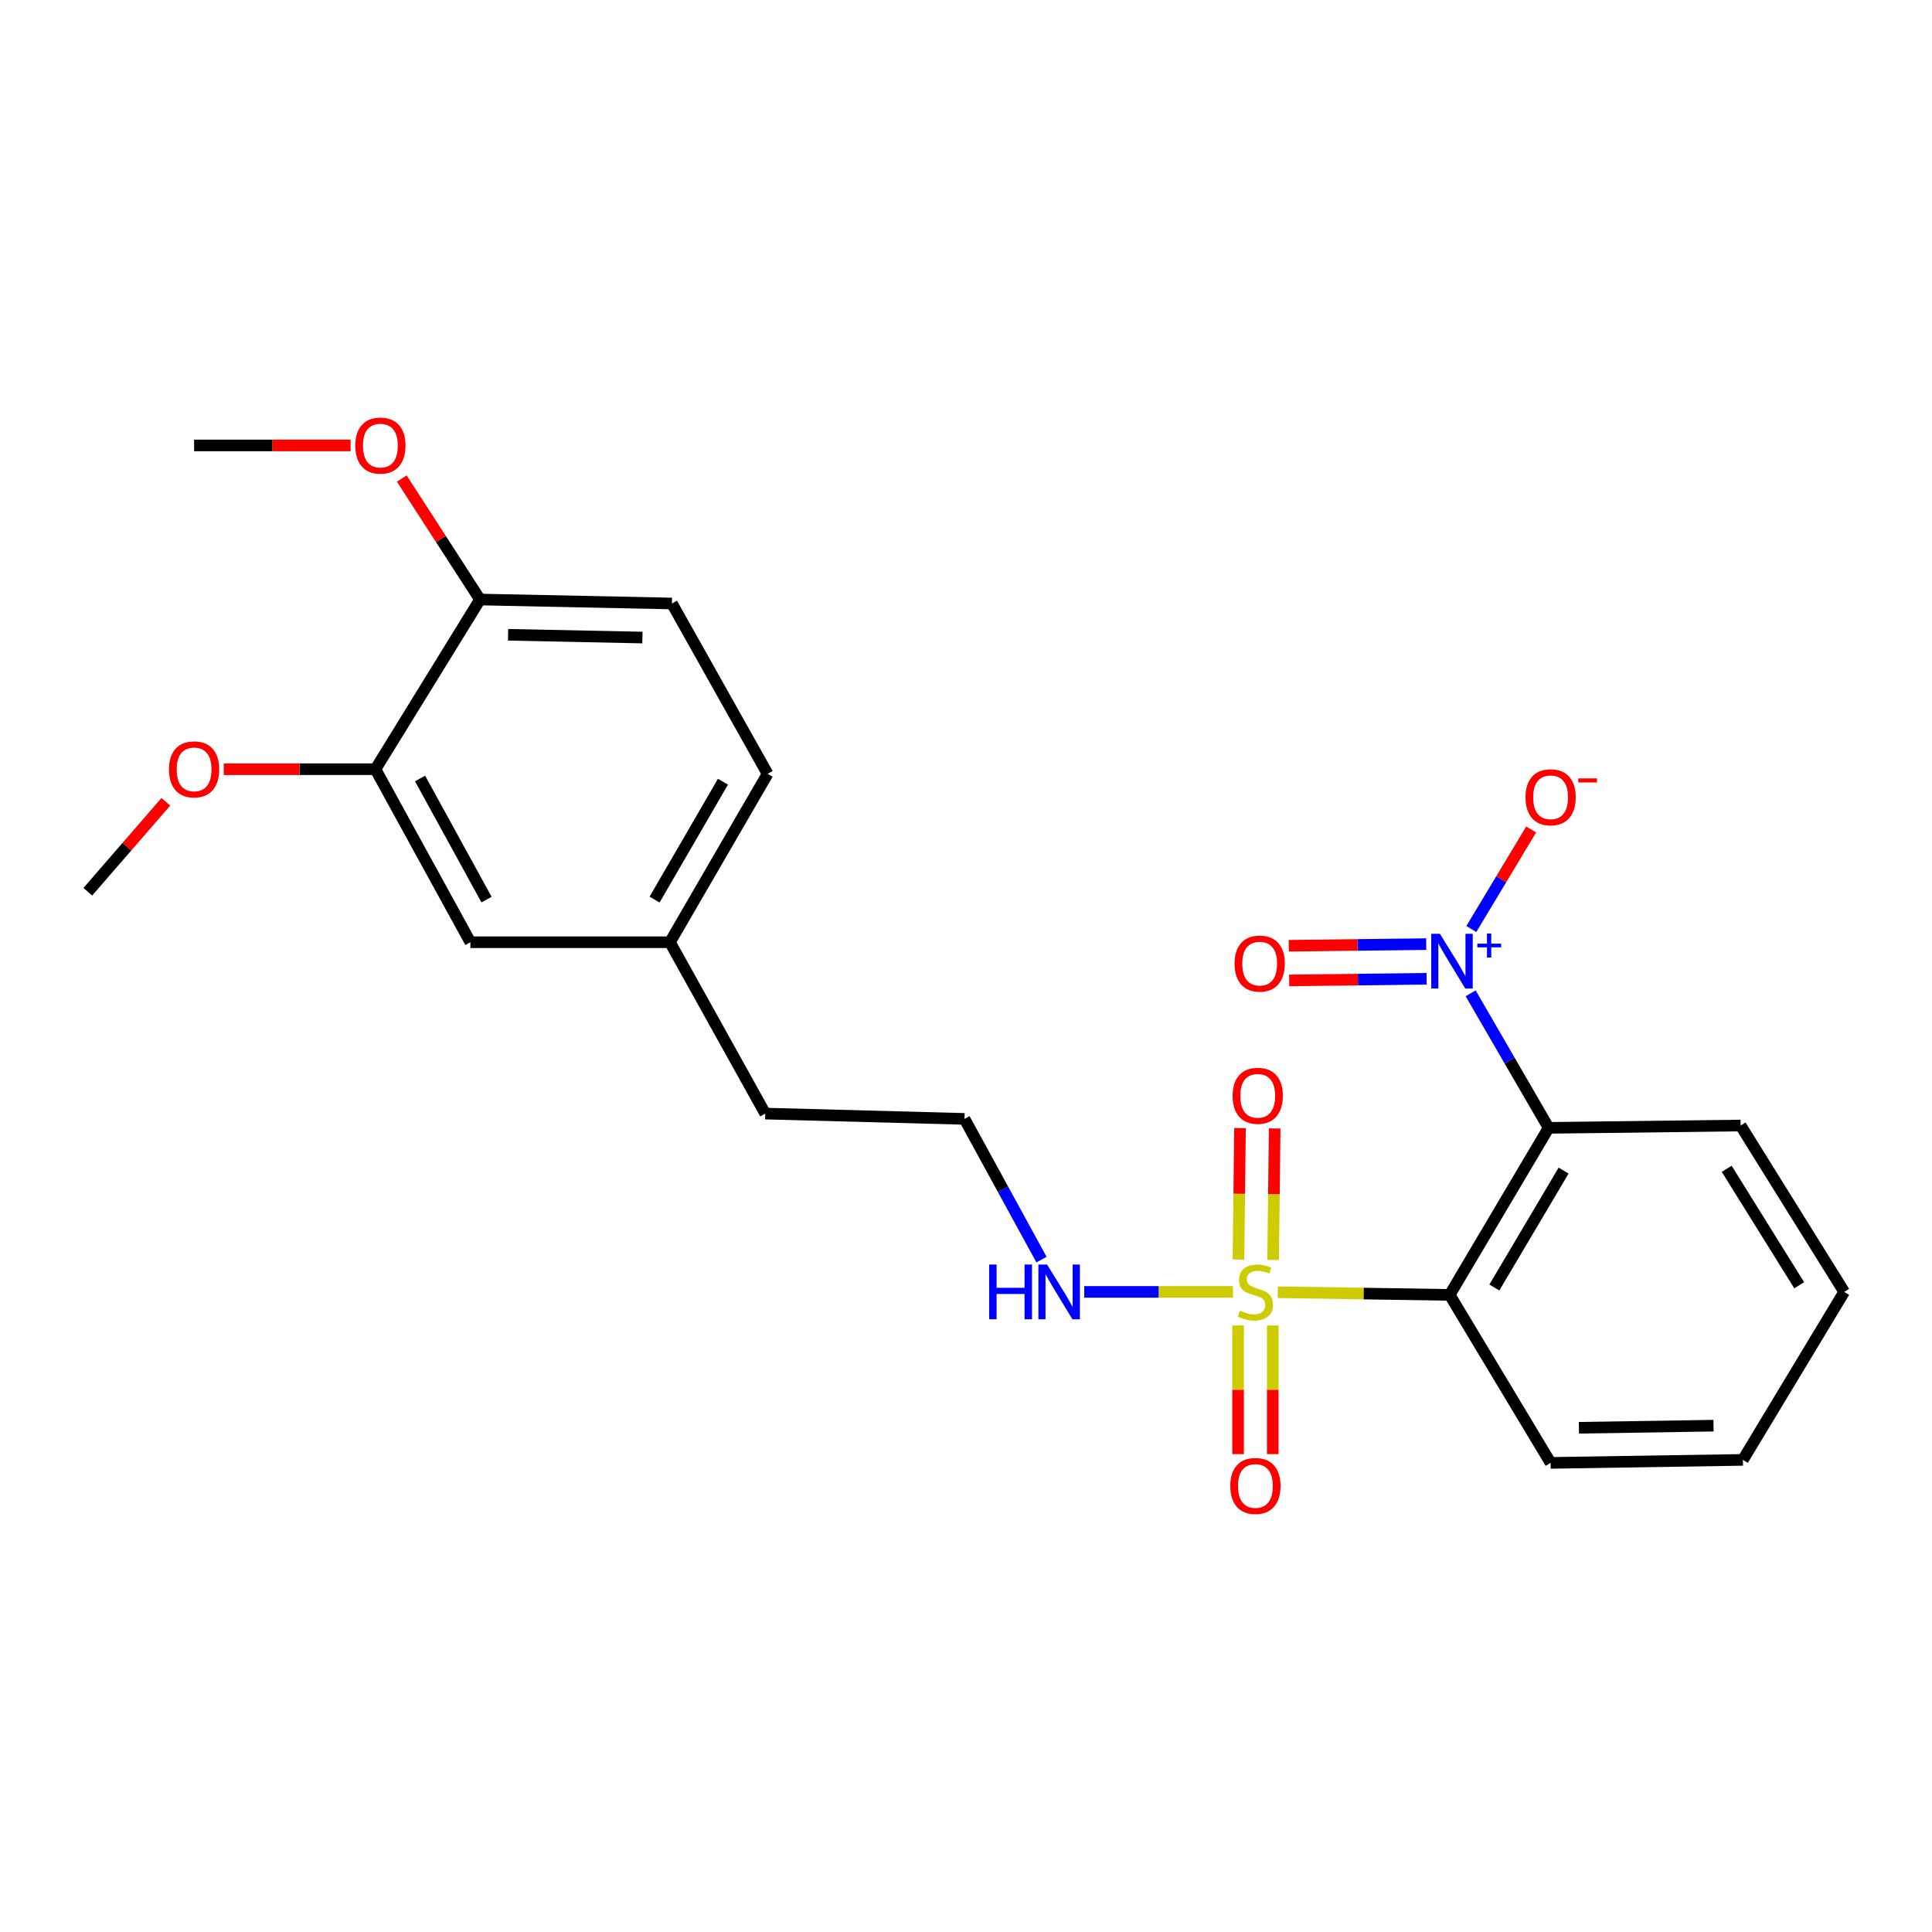 <?xml version='1.0' encoding='iso-8859-1'?>
<svg version='1.1' baseProfile='full'
              xmlns='http://www.w3.org/2000/svg'
                      xmlns:rdkit='http://www.rdkit.org/xml'
                      xmlns:xlink='http://www.w3.org/1999/xlink'
                  xml:space='preserve'
width='1000px' height='1000px' viewBox='0 0 1000 1000'>
<!-- END OF HEADER -->
<rect style='opacity:1.0;fill:#FFFFFF;stroke:none' width='1000' height='1000' x='0' y='0'> </rect>
<path class='bond-0' d='M 661.395,668.861 L 705.873,669.549' style='fill:none;fill-rule:evenodd;stroke:#CCCC00;stroke-width:6px;stroke-linecap:butt;stroke-linejoin:miter;stroke-opacity:1' />
<path class='bond-0' d='M 705.873,669.549 L 750.352,670.237' style='fill:none;fill-rule:evenodd;stroke:#000000;stroke-width:6px;stroke-linecap:butt;stroke-linejoin:miter;stroke-opacity:1' />
<path class='bond-3' d='M 640.828,686.071 L 640.828,719.36' style='fill:none;fill-rule:evenodd;stroke:#CCCC00;stroke-width:6px;stroke-linecap:butt;stroke-linejoin:miter;stroke-opacity:1' />
<path class='bond-3' d='M 640.828,719.36 L 640.828,752.65' style='fill:none;fill-rule:evenodd;stroke:#FF0000;stroke-width:6px;stroke-linecap:butt;stroke-linejoin:miter;stroke-opacity:1' />
<path class='bond-3' d='M 658.773,686.071 L 658.773,719.36' style='fill:none;fill-rule:evenodd;stroke:#CCCC00;stroke-width:6px;stroke-linecap:butt;stroke-linejoin:miter;stroke-opacity:1' />
<path class='bond-3' d='M 658.773,719.36 L 658.773,752.65' style='fill:none;fill-rule:evenodd;stroke:#FF0000;stroke-width:6px;stroke-linecap:butt;stroke-linejoin:miter;stroke-opacity:1' />
<path class='bond-4' d='M 658.968,652.128 L 659.369,618.11' style='fill:none;fill-rule:evenodd;stroke:#CCCC00;stroke-width:6px;stroke-linecap:butt;stroke-linejoin:miter;stroke-opacity:1' />
<path class='bond-4' d='M 659.369,618.11 L 659.77,584.092' style='fill:none;fill-rule:evenodd;stroke:#FF0000;stroke-width:6px;stroke-linecap:butt;stroke-linejoin:miter;stroke-opacity:1' />
<path class='bond-4' d='M 641.025,651.917 L 641.425,617.899' style='fill:none;fill-rule:evenodd;stroke:#CCCC00;stroke-width:6px;stroke-linecap:butt;stroke-linejoin:miter;stroke-opacity:1' />
<path class='bond-4' d='M 641.425,617.899 L 641.826,583.881' style='fill:none;fill-rule:evenodd;stroke:#FF0000;stroke-width:6px;stroke-linecap:butt;stroke-linejoin:miter;stroke-opacity:1' />
<path class='bond-7' d='M 638.181,668.682 L 599.691,668.682' style='fill:none;fill-rule:evenodd;stroke:#CCCC00;stroke-width:6px;stroke-linecap:butt;stroke-linejoin:miter;stroke-opacity:1' />
<path class='bond-7' d='M 599.691,668.682 L 561.201,668.682' style='fill:none;fill-rule:evenodd;stroke:#0000FF;stroke-width:6px;stroke-linecap:butt;stroke-linejoin:miter;stroke-opacity:1' />
<path class='bond-1' d='M 750.352,670.237 L 801.565,583.782' style='fill:none;fill-rule:evenodd;stroke:#000000;stroke-width:6px;stroke-linecap:butt;stroke-linejoin:miter;stroke-opacity:1' />
<path class='bond-1' d='M 773.473,666.415 L 809.322,605.896' style='fill:none;fill-rule:evenodd;stroke:#000000;stroke-width:6px;stroke-linecap:butt;stroke-linejoin:miter;stroke-opacity:1' />
<path class='bond-13' d='M 750.352,670.237 L 802.592,757.19' style='fill:none;fill-rule:evenodd;stroke:#000000;stroke-width:6px;stroke-linecap:butt;stroke-linejoin:miter;stroke-opacity:1' />
<path class='bond-2' d='M 801.565,583.782 L 781.383,548.961' style='fill:none;fill-rule:evenodd;stroke:#000000;stroke-width:6px;stroke-linecap:butt;stroke-linejoin:miter;stroke-opacity:1' />
<path class='bond-2' d='M 781.383,548.961 L 761.201,514.141' style='fill:none;fill-rule:evenodd;stroke:#0000FF;stroke-width:6px;stroke-linecap:butt;stroke-linejoin:miter;stroke-opacity:1' />
<path class='bond-14' d='M 801.565,583.782 L 900.93,582.566' style='fill:none;fill-rule:evenodd;stroke:#000000;stroke-width:6px;stroke-linecap:butt;stroke-linejoin:miter;stroke-opacity:1' />
<path class='bond-5' d='M 761.551,480.851 L 777.035,455.095' style='fill:none;fill-rule:evenodd;stroke:#0000FF;stroke-width:6px;stroke-linecap:butt;stroke-linejoin:miter;stroke-opacity:1' />
<path class='bond-5' d='M 777.035,455.095 L 792.52,429.339' style='fill:none;fill-rule:evenodd;stroke:#FF0000;stroke-width:6px;stroke-linecap:butt;stroke-linejoin:miter;stroke-opacity:1' />
<path class='bond-8' d='M 738.213,488.673 L 702.639,489.097' style='fill:none;fill-rule:evenodd;stroke:#0000FF;stroke-width:6px;stroke-linecap:butt;stroke-linejoin:miter;stroke-opacity:1' />
<path class='bond-8' d='M 702.639,489.097 L 667.064,489.521' style='fill:none;fill-rule:evenodd;stroke:#FF0000;stroke-width:6px;stroke-linecap:butt;stroke-linejoin:miter;stroke-opacity:1' />
<path class='bond-8' d='M 738.427,506.617 L 702.853,507.041' style='fill:none;fill-rule:evenodd;stroke:#0000FF;stroke-width:6px;stroke-linecap:butt;stroke-linejoin:miter;stroke-opacity:1' />
<path class='bond-8' d='M 702.853,507.041 L 667.278,507.465' style='fill:none;fill-rule:evenodd;stroke:#FF0000;stroke-width:6px;stroke-linecap:butt;stroke-linejoin:miter;stroke-opacity:1' />
<path class='bond-6' d='M 194.318,398.142 L 243.467,487.697' style='fill:none;fill-rule:evenodd;stroke:#000000;stroke-width:6px;stroke-linecap:butt;stroke-linejoin:miter;stroke-opacity:1' />
<path class='bond-6' d='M 217.422,402.941 L 251.826,465.63' style='fill:none;fill-rule:evenodd;stroke:#000000;stroke-width:6px;stroke-linecap:butt;stroke-linejoin:miter;stroke-opacity:1' />
<path class='bond-16' d='M 194.318,398.142 L 155.065,398.142' style='fill:none;fill-rule:evenodd;stroke:#000000;stroke-width:6px;stroke-linecap:butt;stroke-linejoin:miter;stroke-opacity:1' />
<path class='bond-16' d='M 155.065,398.142 L 115.812,398.142' style='fill:none;fill-rule:evenodd;stroke:#FF0000;stroke-width:6px;stroke-linecap:butt;stroke-linejoin:miter;stroke-opacity:1' />
<path class='bond-25' d='M 194.318,398.142 L 248.452,310.311' style='fill:none;fill-rule:evenodd;stroke:#000000;stroke-width:6px;stroke-linecap:butt;stroke-linejoin:miter;stroke-opacity:1' />
<path class='bond-17' d='M 539.069,651.97 L 519.146,615.553' style='fill:none;fill-rule:evenodd;stroke:#0000FF;stroke-width:6px;stroke-linecap:butt;stroke-linejoin:miter;stroke-opacity:1' />
<path class='bond-17' d='M 519.146,615.553 L 499.222,579.137' style='fill:none;fill-rule:evenodd;stroke:#000000;stroke-width:6px;stroke-linecap:butt;stroke-linejoin:miter;stroke-opacity:1' />
<path class='bond-9' d='M 248.452,310.311 L 347.787,312.365' style='fill:none;fill-rule:evenodd;stroke:#000000;stroke-width:6px;stroke-linecap:butt;stroke-linejoin:miter;stroke-opacity:1' />
<path class='bond-9' d='M 262.981,328.561 L 332.516,329.998' style='fill:none;fill-rule:evenodd;stroke:#000000;stroke-width:6px;stroke-linecap:butt;stroke-linejoin:miter;stroke-opacity:1' />
<path class='bond-18' d='M 248.452,310.311 L 228.21,279.001' style='fill:none;fill-rule:evenodd;stroke:#000000;stroke-width:6px;stroke-linecap:butt;stroke-linejoin:miter;stroke-opacity:1' />
<path class='bond-18' d='M 228.21,279.001 L 207.967,247.69' style='fill:none;fill-rule:evenodd;stroke:#FF0000;stroke-width:6px;stroke-linecap:butt;stroke-linejoin:miter;stroke-opacity:1' />
<path class='bond-10' d='M 243.467,487.697 L 346.76,487.697' style='fill:none;fill-rule:evenodd;stroke:#000000;stroke-width:6px;stroke-linecap:butt;stroke-linejoin:miter;stroke-opacity:1' />
<path class='bond-11' d='M 347.787,312.365 L 397.305,400.535' style='fill:none;fill-rule:evenodd;stroke:#000000;stroke-width:6px;stroke-linecap:butt;stroke-linejoin:miter;stroke-opacity:1' />
<path class='bond-12' d='M 346.76,487.697 L 396.089,576.395' style='fill:none;fill-rule:evenodd;stroke:#000000;stroke-width:6px;stroke-linecap:butt;stroke-linejoin:miter;stroke-opacity:1' />
<path class='bond-15' d='M 346.76,487.697 L 397.305,400.535' style='fill:none;fill-rule:evenodd;stroke:#000000;stroke-width:6px;stroke-linecap:butt;stroke-linejoin:miter;stroke-opacity:1' />
<path class='bond-15' d='M 338.818,465.621 L 374.2,404.607' style='fill:none;fill-rule:evenodd;stroke:#000000;stroke-width:6px;stroke-linecap:butt;stroke-linejoin:miter;stroke-opacity:1' />
<path class='bond-22' d='M 802.592,757.19 L 902.116,755.635' style='fill:none;fill-rule:evenodd;stroke:#000000;stroke-width:6px;stroke-linecap:butt;stroke-linejoin:miter;stroke-opacity:1' />
<path class='bond-22' d='M 817.24,739.014 L 886.907,737.926' style='fill:none;fill-rule:evenodd;stroke:#000000;stroke-width:6px;stroke-linecap:butt;stroke-linejoin:miter;stroke-opacity:1' />
<path class='bond-24' d='M 900.93,582.566 L 954.545,668.682' style='fill:none;fill-rule:evenodd;stroke:#000000;stroke-width:6px;stroke-linecap:butt;stroke-linejoin:miter;stroke-opacity:1' />
<path class='bond-24' d='M 893.739,604.968 L 931.269,665.249' style='fill:none;fill-rule:evenodd;stroke:#000000;stroke-width:6px;stroke-linecap:butt;stroke-linejoin:miter;stroke-opacity:1' />
<path class='bond-20' d='M 85.841,415.001 L 65.648,438.279' style='fill:none;fill-rule:evenodd;stroke:#FF0000;stroke-width:6px;stroke-linecap:butt;stroke-linejoin:miter;stroke-opacity:1' />
<path class='bond-20' d='M 65.648,438.279 L 45.455,461.557' style='fill:none;fill-rule:evenodd;stroke:#000000;stroke-width:6px;stroke-linecap:butt;stroke-linejoin:miter;stroke-opacity:1' />
<path class='bond-19' d='M 499.222,579.137 L 396.089,576.395' style='fill:none;fill-rule:evenodd;stroke:#000000;stroke-width:6px;stroke-linecap:butt;stroke-linejoin:miter;stroke-opacity:1' />
<path class='bond-21' d='M 181.479,230.556 L 140.973,230.556' style='fill:none;fill-rule:evenodd;stroke:#FF0000;stroke-width:6px;stroke-linecap:butt;stroke-linejoin:miter;stroke-opacity:1' />
<path class='bond-21' d='M 140.973,230.556 L 100.466,230.556' style='fill:none;fill-rule:evenodd;stroke:#000000;stroke-width:6px;stroke-linecap:butt;stroke-linejoin:miter;stroke-opacity:1' />
<path class='bond-23' d='M 902.116,755.635 L 954.545,668.682' style='fill:none;fill-rule:evenodd;stroke:#000000;stroke-width:6px;stroke-linecap:butt;stroke-linejoin:miter;stroke-opacity:1' />
<path  class='atom-0' d='M 641.8 678.402
Q 642.12 678.522, 643.44 679.082
Q 644.76 679.642, 646.2 680.002
Q 647.68 680.322, 649.12 680.322
Q 651.8 680.322, 653.36 679.042
Q 654.92 677.722, 654.92 675.442
Q 654.92 673.882, 654.12 672.922
Q 653.36 671.962, 652.16 671.442
Q 650.96 670.922, 648.96 670.322
Q 646.44 669.562, 644.92 668.842
Q 643.44 668.122, 642.36 666.602
Q 641.32 665.082, 641.32 662.522
Q 641.32 658.962, 643.72 656.762
Q 646.16 654.562, 650.96 654.562
Q 654.24 654.562, 657.96 656.122
L 657.04 659.202
Q 653.64 657.802, 651.08 657.802
Q 648.32 657.802, 646.8 658.962
Q 645.28 660.082, 645.32 662.042
Q 645.32 663.562, 646.08 664.482
Q 646.88 665.402, 648 665.922
Q 649.16 666.442, 651.08 667.042
Q 653.64 667.842, 655.16 668.642
Q 656.68 669.442, 657.76 671.082
Q 658.88 672.682, 658.88 675.442
Q 658.88 679.362, 656.24 681.482
Q 653.64 683.562, 649.28 683.562
Q 646.76 683.562, 644.84 683.002
Q 642.96 682.482, 640.72 681.562
L 641.8 678.402
' fill='#CCCC00'/>
<path  class='atom-3' d='M 745.288 483.327
L 754.568 498.327
Q 755.488 499.807, 756.968 502.487
Q 758.448 505.167, 758.528 505.327
L 758.528 483.327
L 762.288 483.327
L 762.288 511.647
L 758.408 511.647
L 748.448 495.247
Q 747.288 493.327, 746.048 491.127
Q 744.848 488.927, 744.488 488.247
L 744.488 511.647
L 740.808 511.647
L 740.808 483.327
L 745.288 483.327
' fill='#0000FF'/>
<path  class='atom-3' d='M 764.664 488.432
L 769.654 488.432
L 769.654 483.178
L 771.871 483.178
L 771.871 488.432
L 776.993 488.432
L 776.993 490.333
L 771.871 490.333
L 771.871 495.613
L 769.654 495.613
L 769.654 490.333
L 764.664 490.333
L 764.664 488.432
' fill='#0000FF'/>
<path  class='atom-4' d='M 636.8 769.124
Q 636.8 762.324, 640.16 758.524
Q 643.52 754.724, 649.8 754.724
Q 656.08 754.724, 659.44 758.524
Q 662.8 762.324, 662.8 769.124
Q 662.8 776.004, 659.4 779.924
Q 656 783.804, 649.8 783.804
Q 643.56 783.804, 640.16 779.924
Q 636.8 776.044, 636.8 769.124
M 649.8 780.604
Q 654.12 780.604, 656.44 777.724
Q 658.8 774.804, 658.8 769.124
Q 658.8 763.564, 656.44 760.764
Q 654.12 757.924, 649.8 757.924
Q 645.48 757.924, 643.12 760.724
Q 640.8 763.524, 640.8 769.124
Q 640.8 774.844, 643.12 777.724
Q 645.48 780.604, 649.8 780.604
' fill='#FF0000'/>
<path  class='atom-5' d='M 637.997 567.184
Q 637.997 560.384, 641.357 556.584
Q 644.717 552.784, 650.997 552.784
Q 657.277 552.784, 660.637 556.584
Q 663.997 560.384, 663.997 567.184
Q 663.997 574.064, 660.597 577.984
Q 657.197 581.864, 650.997 581.864
Q 644.757 581.864, 641.357 577.984
Q 637.997 574.104, 637.997 567.184
M 650.997 578.664
Q 655.317 578.664, 657.637 575.784
Q 659.997 572.864, 659.997 567.184
Q 659.997 561.624, 657.637 558.824
Q 655.317 555.984, 650.997 555.984
Q 646.677 555.984, 644.317 558.784
Q 641.997 561.584, 641.997 567.184
Q 641.997 572.904, 644.317 575.784
Q 646.677 578.664, 650.997 578.664
' fill='#FF0000'/>
<path  class='atom-6' d='M 789.592 412.668
Q 789.592 405.868, 792.952 402.068
Q 796.312 398.268, 802.592 398.268
Q 808.872 398.268, 812.232 402.068
Q 815.592 405.868, 815.592 412.668
Q 815.592 419.548, 812.192 423.468
Q 808.792 427.348, 802.592 427.348
Q 796.352 427.348, 792.952 423.468
Q 789.592 419.588, 789.592 412.668
M 802.592 424.148
Q 806.912 424.148, 809.232 421.268
Q 811.592 418.348, 811.592 412.668
Q 811.592 407.108, 809.232 404.308
Q 806.912 401.468, 802.592 401.468
Q 798.272 401.468, 795.912 404.268
Q 793.592 407.068, 793.592 412.668
Q 793.592 418.388, 795.912 421.268
Q 798.272 424.148, 802.592 424.148
' fill='#FF0000'/>
<path  class='atom-6' d='M 816.912 402.89
L 826.6 402.89
L 826.6 405.002
L 816.912 405.002
L 816.912 402.89
' fill='#FF0000'/>
<path  class='atom-8' d='M 511.992 654.522
L 515.832 654.522
L 515.832 666.562
L 530.312 666.562
L 530.312 654.522
L 534.152 654.522
L 534.152 682.842
L 530.312 682.842
L 530.312 669.762
L 515.832 669.762
L 515.832 682.842
L 511.992 682.842
L 511.992 654.522
' fill='#0000FF'/>
<path  class='atom-8' d='M 541.952 654.522
L 551.232 669.522
Q 552.152 671.002, 553.632 673.682
Q 555.112 676.362, 555.192 676.522
L 555.192 654.522
L 558.952 654.522
L 558.952 682.842
L 555.072 682.842
L 545.112 666.442
Q 543.952 664.522, 542.712 662.322
Q 541.512 660.122, 541.152 659.442
L 541.152 682.842
L 537.472 682.842
L 537.472 654.522
L 541.952 654.522
' fill='#0000FF'/>
<path  class='atom-9' d='M 639.014 498.753
Q 639.014 491.953, 642.374 488.153
Q 645.734 484.353, 652.014 484.353
Q 658.294 484.353, 661.654 488.153
Q 665.014 491.953, 665.014 498.753
Q 665.014 505.633, 661.614 509.553
Q 658.214 513.433, 652.014 513.433
Q 645.774 513.433, 642.374 509.553
Q 639.014 505.673, 639.014 498.753
M 652.014 510.233
Q 656.334 510.233, 658.654 507.353
Q 661.014 504.433, 661.014 498.753
Q 661.014 493.193, 658.654 490.393
Q 656.334 487.553, 652.014 487.553
Q 647.694 487.553, 645.334 490.353
Q 643.014 493.153, 643.014 498.753
Q 643.014 504.473, 645.334 507.353
Q 647.694 510.233, 652.014 510.233
' fill='#FF0000'/>
<path  class='atom-17' d='M 87.466 398.222
Q 87.466 391.422, 90.826 387.622
Q 94.186 383.822, 100.466 383.822
Q 106.746 383.822, 110.106 387.622
Q 113.466 391.422, 113.466 398.222
Q 113.466 405.102, 110.066 409.022
Q 106.666 412.902, 100.466 412.902
Q 94.226 412.902, 90.826 409.022
Q 87.466 405.142, 87.466 398.222
M 100.466 409.702
Q 104.786 409.702, 107.106 406.822
Q 109.466 403.902, 109.466 398.222
Q 109.466 392.662, 107.106 389.862
Q 104.786 387.022, 100.466 387.022
Q 96.146 387.022, 93.786 389.822
Q 91.466 392.622, 91.466 398.222
Q 91.466 403.942, 93.786 406.822
Q 96.146 409.702, 100.466 409.702
' fill='#FF0000'/>
<path  class='atom-19' d='M 183.89 230.636
Q 183.89 223.836, 187.25 220.036
Q 190.61 216.236, 196.89 216.236
Q 203.17 216.236, 206.53 220.036
Q 209.89 223.836, 209.89 230.636
Q 209.89 237.516, 206.49 241.436
Q 203.09 245.316, 196.89 245.316
Q 190.65 245.316, 187.25 241.436
Q 183.89 237.556, 183.89 230.636
M 196.89 242.116
Q 201.21 242.116, 203.53 239.236
Q 205.89 236.316, 205.89 230.636
Q 205.89 225.076, 203.53 222.276
Q 201.21 219.436, 196.89 219.436
Q 192.57 219.436, 190.21 222.236
Q 187.89 225.036, 187.89 230.636
Q 187.89 236.356, 190.21 239.236
Q 192.57 242.116, 196.89 242.116
' fill='#FF0000'/>
</svg>
